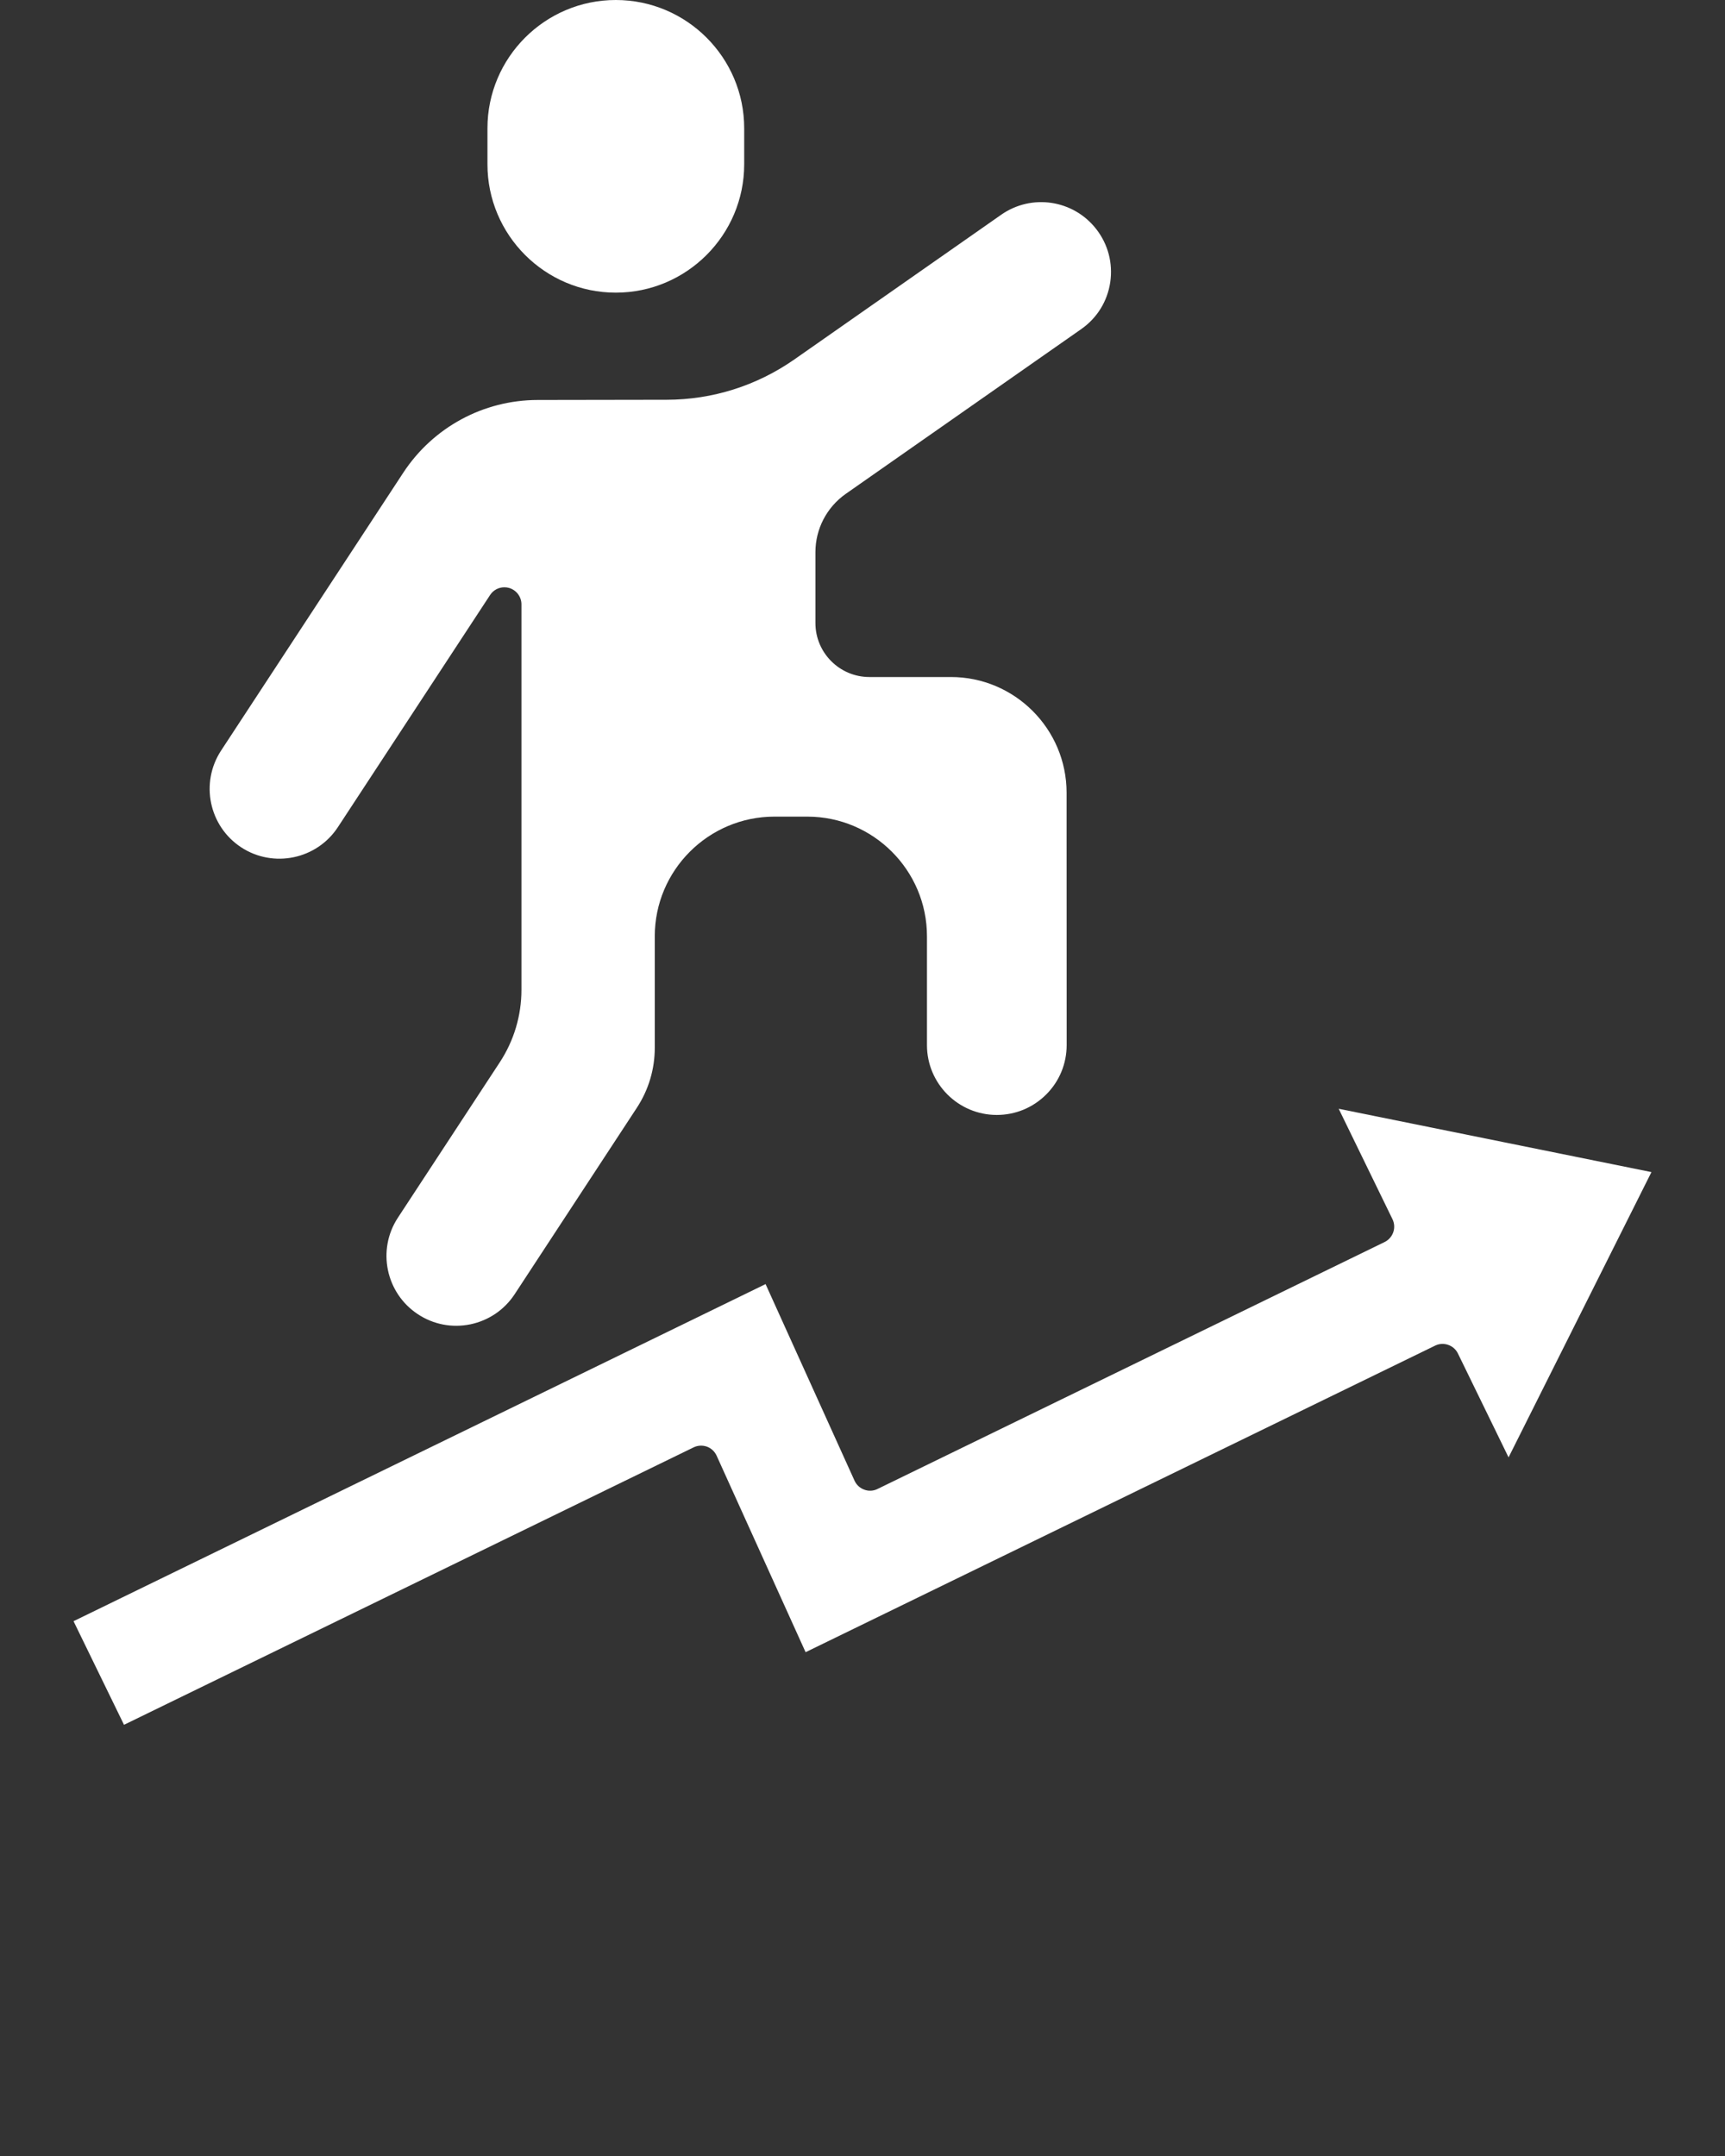 <svg xmlns="http://www.w3.org/2000/svg" xmlns:xlink="http://www.w3.org/1999/xlink" version="1.1" x="0px" y="0px" viewBox="0 0 100 125" style="enable-background:new 0 0 100 100;" xml:space="preserve"><rect x="0" y="0" width="100" height="125" fill="#333333" stroke="none"/><g><g><path fill="#fff" d="M13.983,49.127c1.865,1.22,4.379,0.697,5.603-1.168l8.826-13.463    c0.186-0.285,0.499-0.447,0.827-0.447c0.095,0,0.19,0.012,0.281,0.04    c0.42,0.127,0.709,0.511,0.709,0.95v22.348c0,1.497-0.436,2.95-1.255,4.201    l-5.908,9.012c-1.224,1.865-0.701,4.375,1.164,5.599    c0.903,0.594,1.98,0.8,3.041,0.582c1.057-0.222,1.968-0.839,2.562-1.742    l7.084-10.81c0.681-1.037,1.041-2.241,1.041-3.484v-6.462    c0-3.825,3.112-6.937,6.937-6.937h1.905c3.825,0,6.937,3.112,6.937,6.937v6.312    c0,2.233,1.817,4.047,4.047,4.047c1.081,0,2.099-0.42,2.867-1.188    c0.764-0.764,1.184-1.782,1.184-2.863c-0.004-5.108-0.004-12.255-0.004-12.255    v-2.376c0-3.698-3.009-6.708-6.708-6.708h-4.724    c-1.722,0-3.128-1.402-3.128-3.128v-4.114c0-1.342,0.657-2.601,1.754-3.374    L62.679,19.081c0.919-0.642,1.517-1.608,1.683-2.716    c0.162-1.109-0.127-2.206-0.816-3.089c-1.327-1.699-3.746-2.059-5.508-0.824    l-11.986,8.386c-2.182,1.524-4.74,2.336-7.404,2.34l-7.476,0.012    c-3.152,0.004-6.066,1.584-7.797,4.221l-10.56,16.108    C11.592,45.389,12.114,47.903,13.983,49.127z"/><path fill="#fff" d="M35.698,16.967c4.106,0,7.444-3.342,7.444-7.444V7.44    C43.142,3.338,39.804,0,35.698,0c-4.102,0-7.44,3.338-7.44,7.44v2.083    C28.258,13.625,31.596,16.967,35.698,16.967z"/><path fill="#fff" d="M77.606,64.284l3.116,6.399c0.242,0.495,0.036,1.085-0.455,1.327    L50.871,86.327c-0.238,0.119-0.515,0.135-0.768,0.04    c-0.249-0.087-0.455-0.277-0.566-0.523L44.381,74.449L4.263,93.993L7.189,100    l33.019-16.084c0.241-0.119,0.519-0.131,0.768-0.044    c0.253,0.091,0.455,0.281,0.566,0.523l5.159,11.396l36.496-17.775    c0.234-0.115,0.507-0.131,0.756-0.043c0.246,0.083,0.451,0.265,0.566,0.503    l2.934,6.019l8.283-16.539L77.606,64.284z"/></g></g></svg>